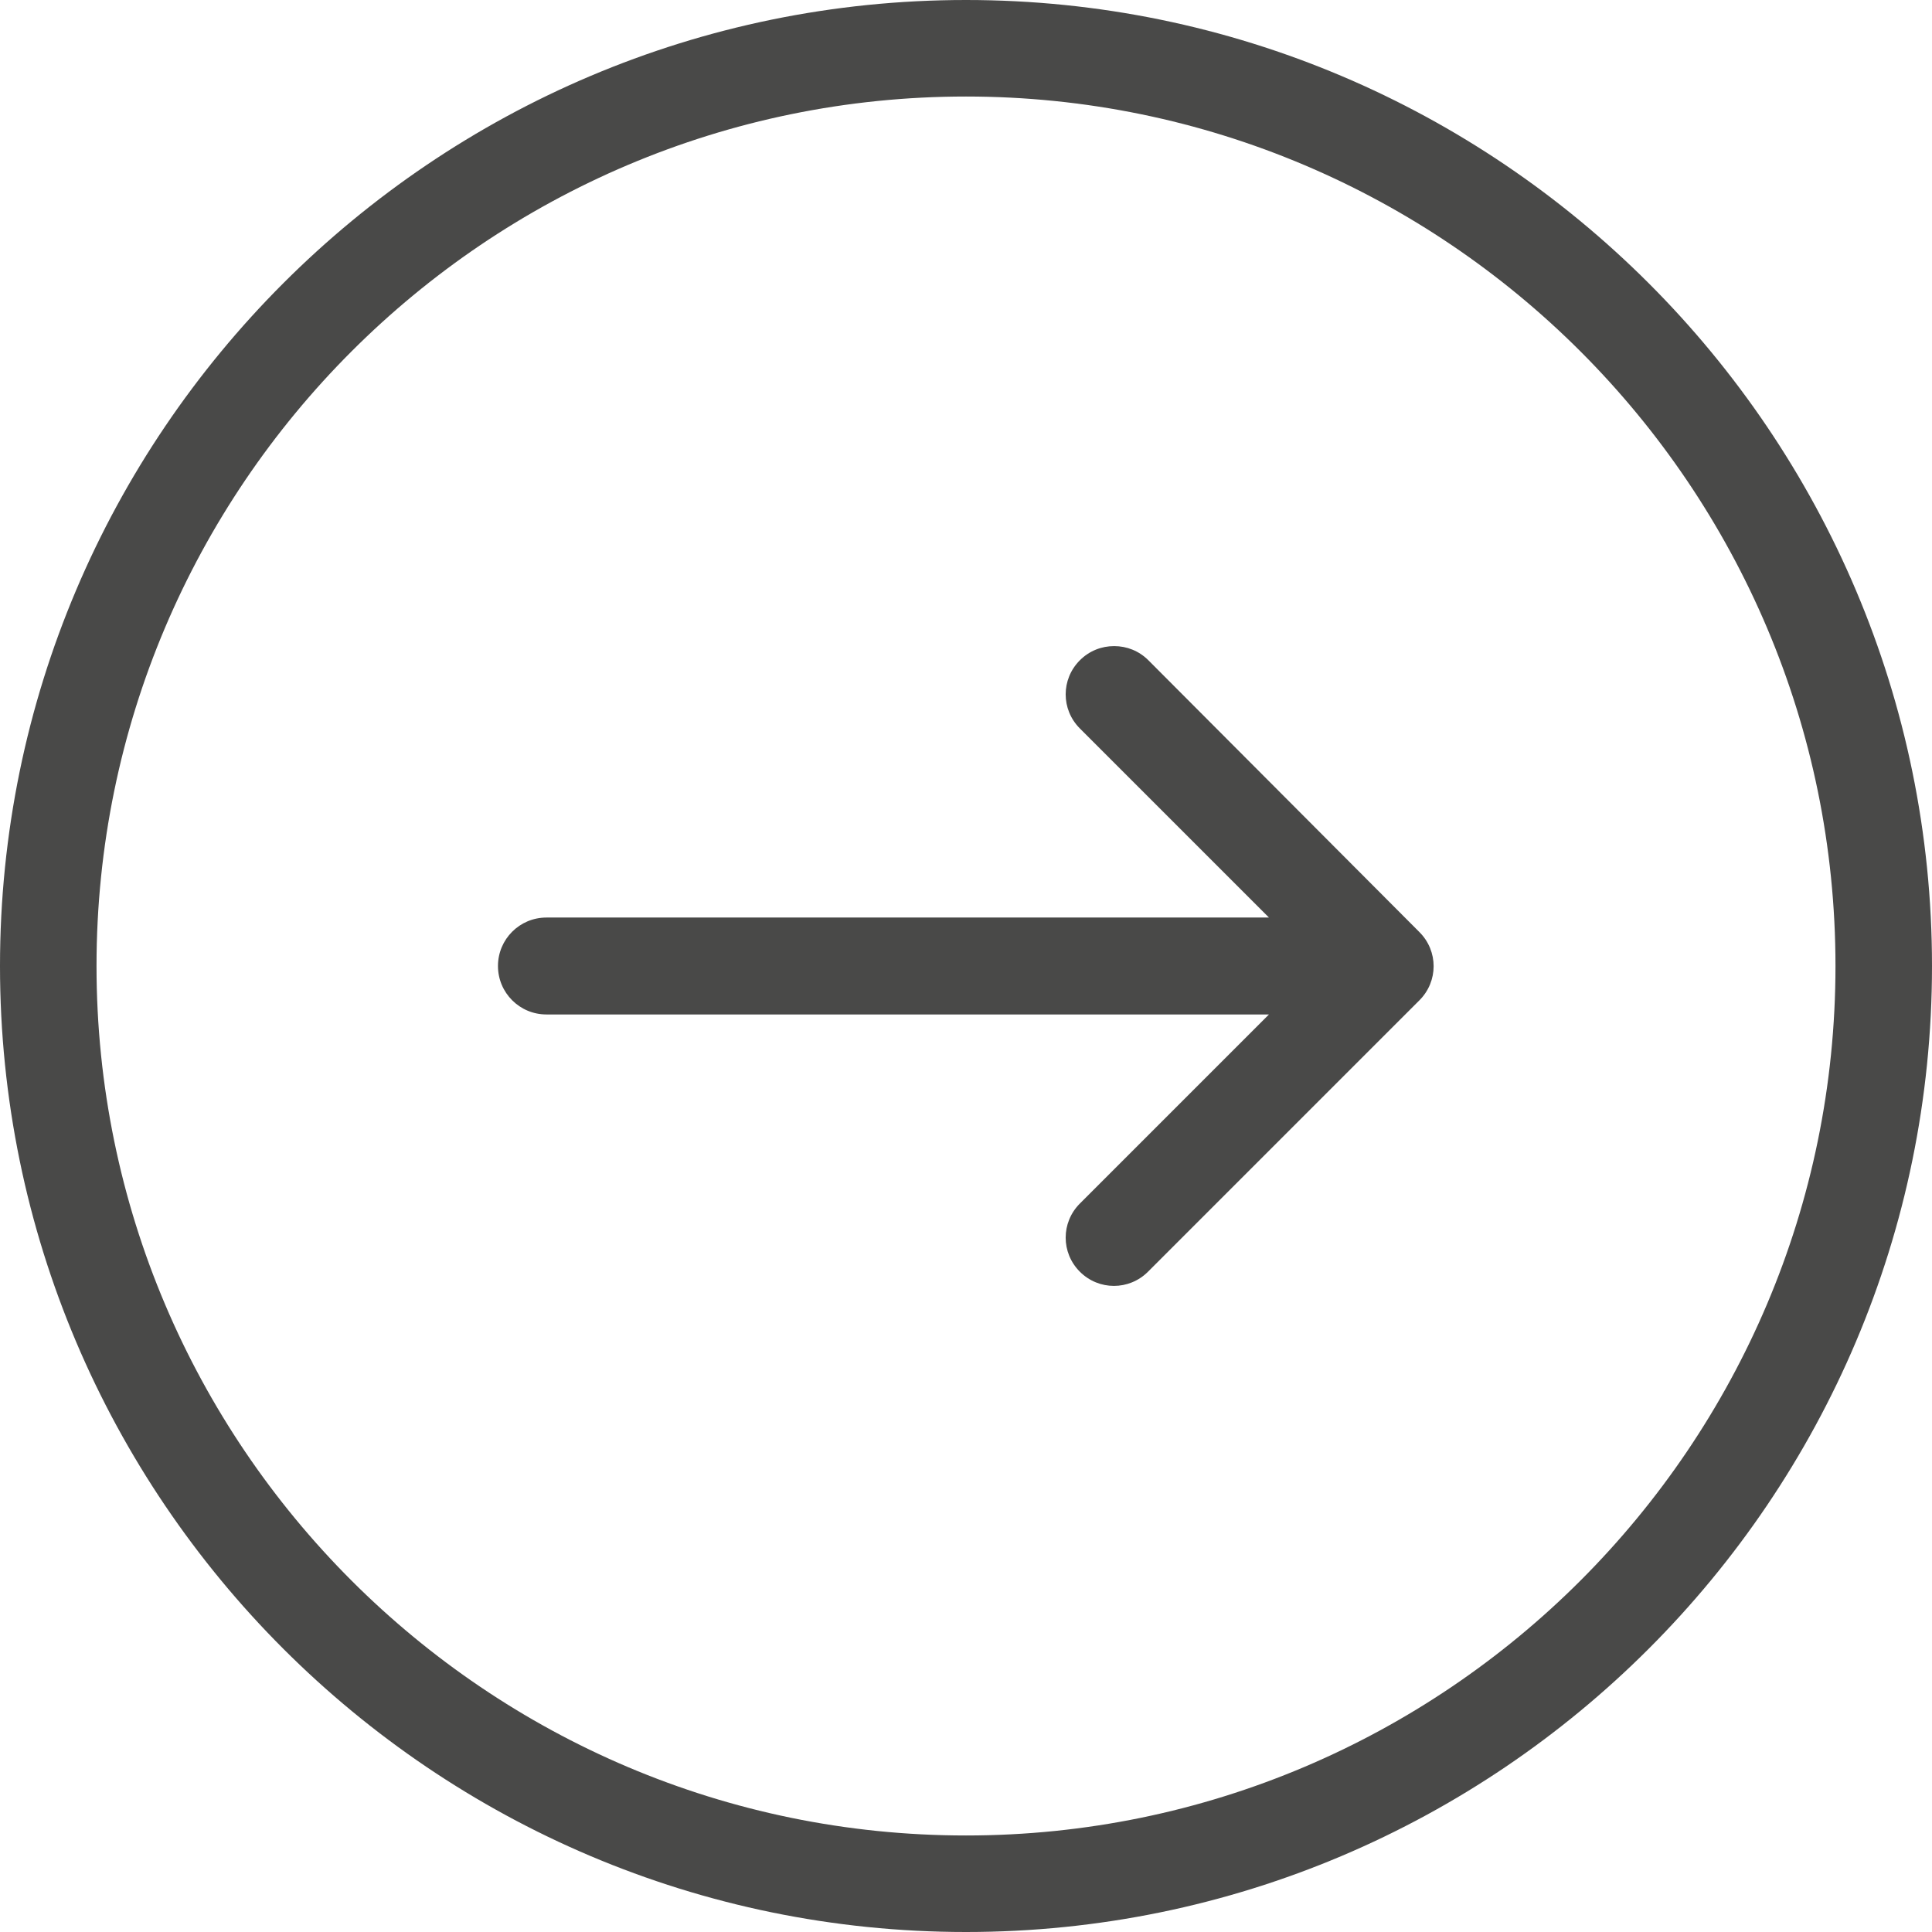 <?xml version="1.0" encoding="utf-8"?>
<!-- Generator: Adobe Illustrator 22.1.0, SVG Export Plug-In . SVG Version: 6.00 Build 0)  -->
<svg version="1.1" id="Capa_1" xmlns="http://www.w3.org/2000/svg" xmlns:xlink="http://www.w3.org/1999/xlink" x="0px" y="0px"
	 viewBox="0 0 490.4 490.4" style="enable-background:new 0 0 490.4 490.4;" xml:space="preserve">
<style type="text/css">
	.st0{fill:#494948;}
</style>
<g>
	<g>
		<path class="st0" d="M245.2,0C110,0,0,110,0,245.2s110,245.2,245.2,245.2s245.2-110,245.2-245.2S380.4,0,245.2,0z M245.2,465.9
			c-121.7,0-220.7-99-220.7-220.7s99-220.7,220.7-220.7s220.7,99,220.7,220.7S366.9,465.9,245.2,465.9z"/>
		<path class="st0" d="M291.5,167.6c-2.4-2.4-5.5-3.6-8.7-3.6c-3.2,0-6.3,1.2-8.7,3.6c-4.8,4.8-4.8,12.5,0,17.3l48,48H138.7
			c-6.8,0-12.3,5.5-12.3,12.3s5.5,12.3,12.3,12.3h183.4l-48,48c-4.8,4.8-4.8,12.5,0,17.3c4.8,4.8,12.5,4.8,17.3,0l68.9-68.9
			c4.8-4.8,4.8-12.5,0-17.3L291.5,167.6z"/>
	</g>
</g>
</svg>
